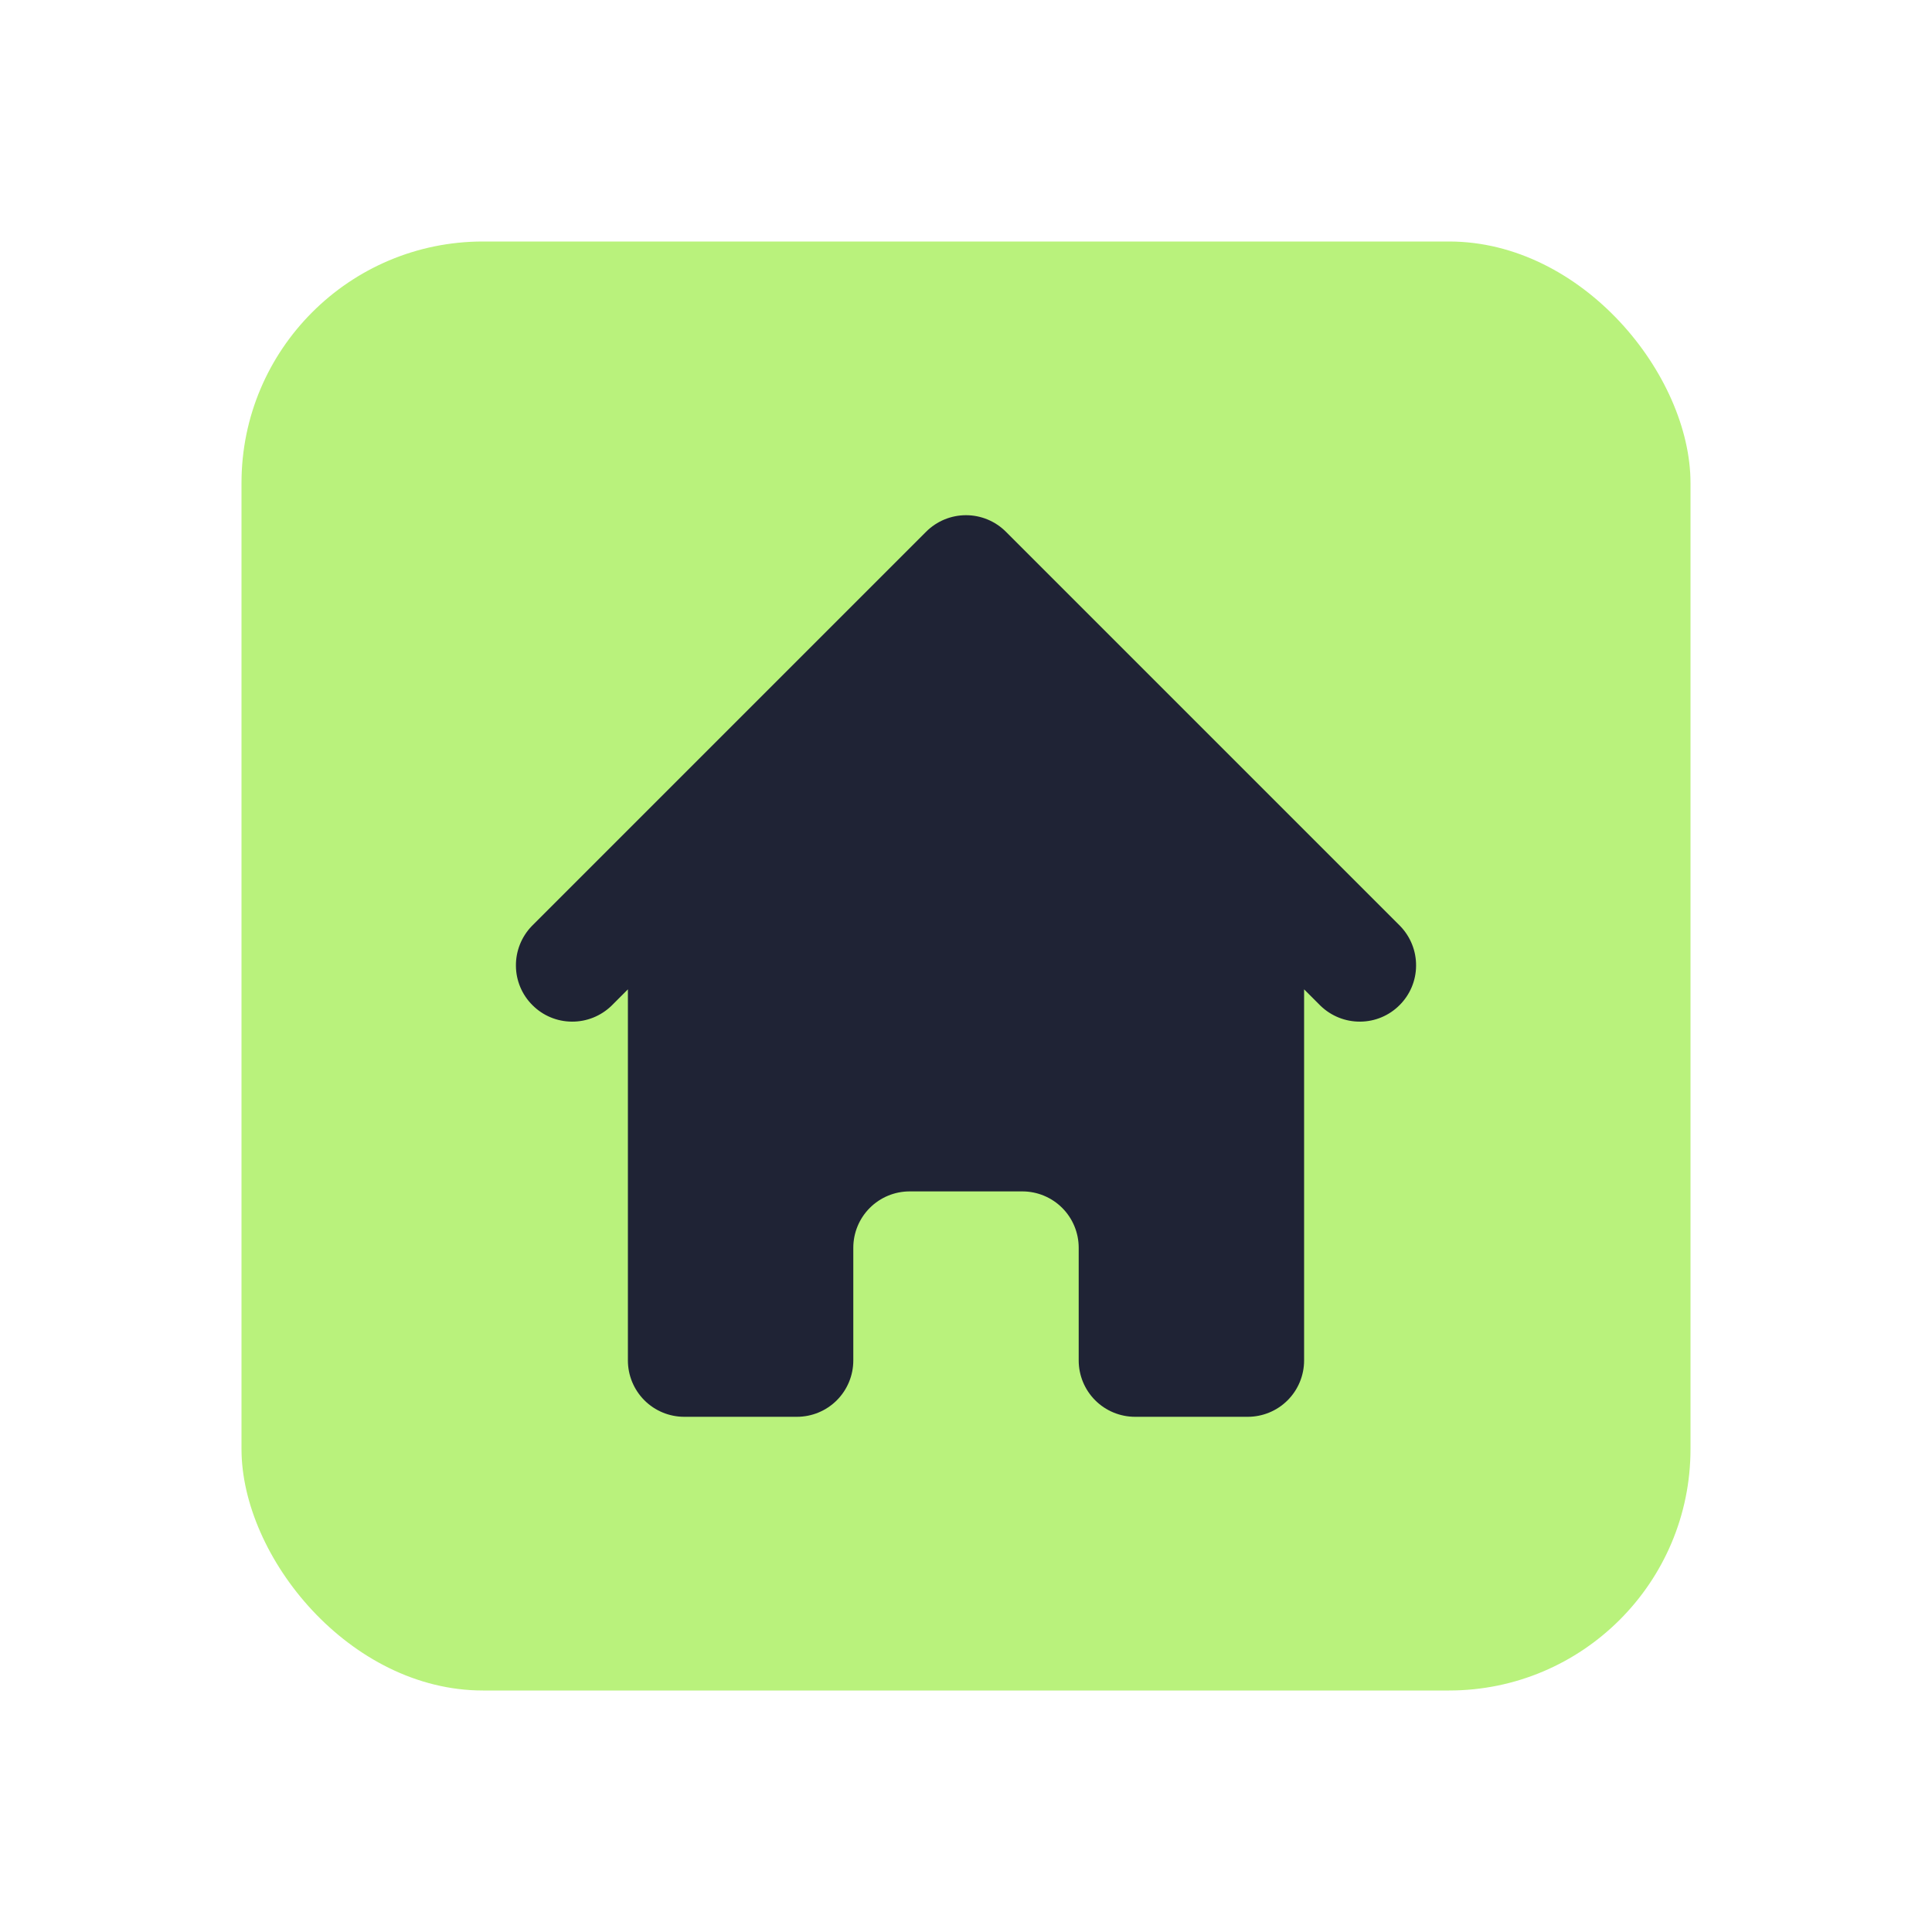 <svg width="24" height="24" viewBox="0 0 24 24" fill="none" xmlns="http://www.w3.org/2000/svg">
<rect x="3" y="3" width="18" height="18" rx="3" fill="#b9f27c"/>
<path d="M12.495 6.605C12.364 6.474 12.186 6.4 12 6.4C11.814 6.4 11.636 6.474 11.505 6.605L6.605 11.505C6.478 11.637 6.407 11.814 6.409 11.998C6.41 12.181 6.484 12.357 6.614 12.486C6.743 12.616 6.919 12.69 7.103 12.691C7.286 12.693 7.463 12.622 7.595 12.495L7.8 12.29V16.9C7.8 17.086 7.874 17.264 8.005 17.395C8.136 17.526 8.314 17.6 8.5 17.6H9.9C10.086 17.6 10.264 17.526 10.395 17.395C10.526 17.264 10.6 17.086 10.6 16.9V15.5C10.6 15.314 10.674 15.136 10.805 15.005C10.936 14.874 11.114 14.8 11.3 14.8H12.7C12.886 14.8 13.064 14.874 13.195 15.005C13.326 15.136 13.4 15.314 13.4 15.5V16.9C13.4 17.086 13.474 17.264 13.605 17.395C13.736 17.526 13.914 17.6 14.1 17.6H15.5C15.686 17.6 15.864 17.526 15.995 17.395C16.126 17.264 16.2 17.086 16.2 16.9V12.29L16.405 12.495C16.537 12.622 16.714 12.693 16.898 12.691C17.081 12.69 17.257 12.616 17.386 12.486C17.516 12.357 17.59 12.181 17.591 11.998C17.593 11.814 17.522 11.637 17.395 11.505L12.495 6.605V6.605Z" fill="#1f2335"/>
</svg>
